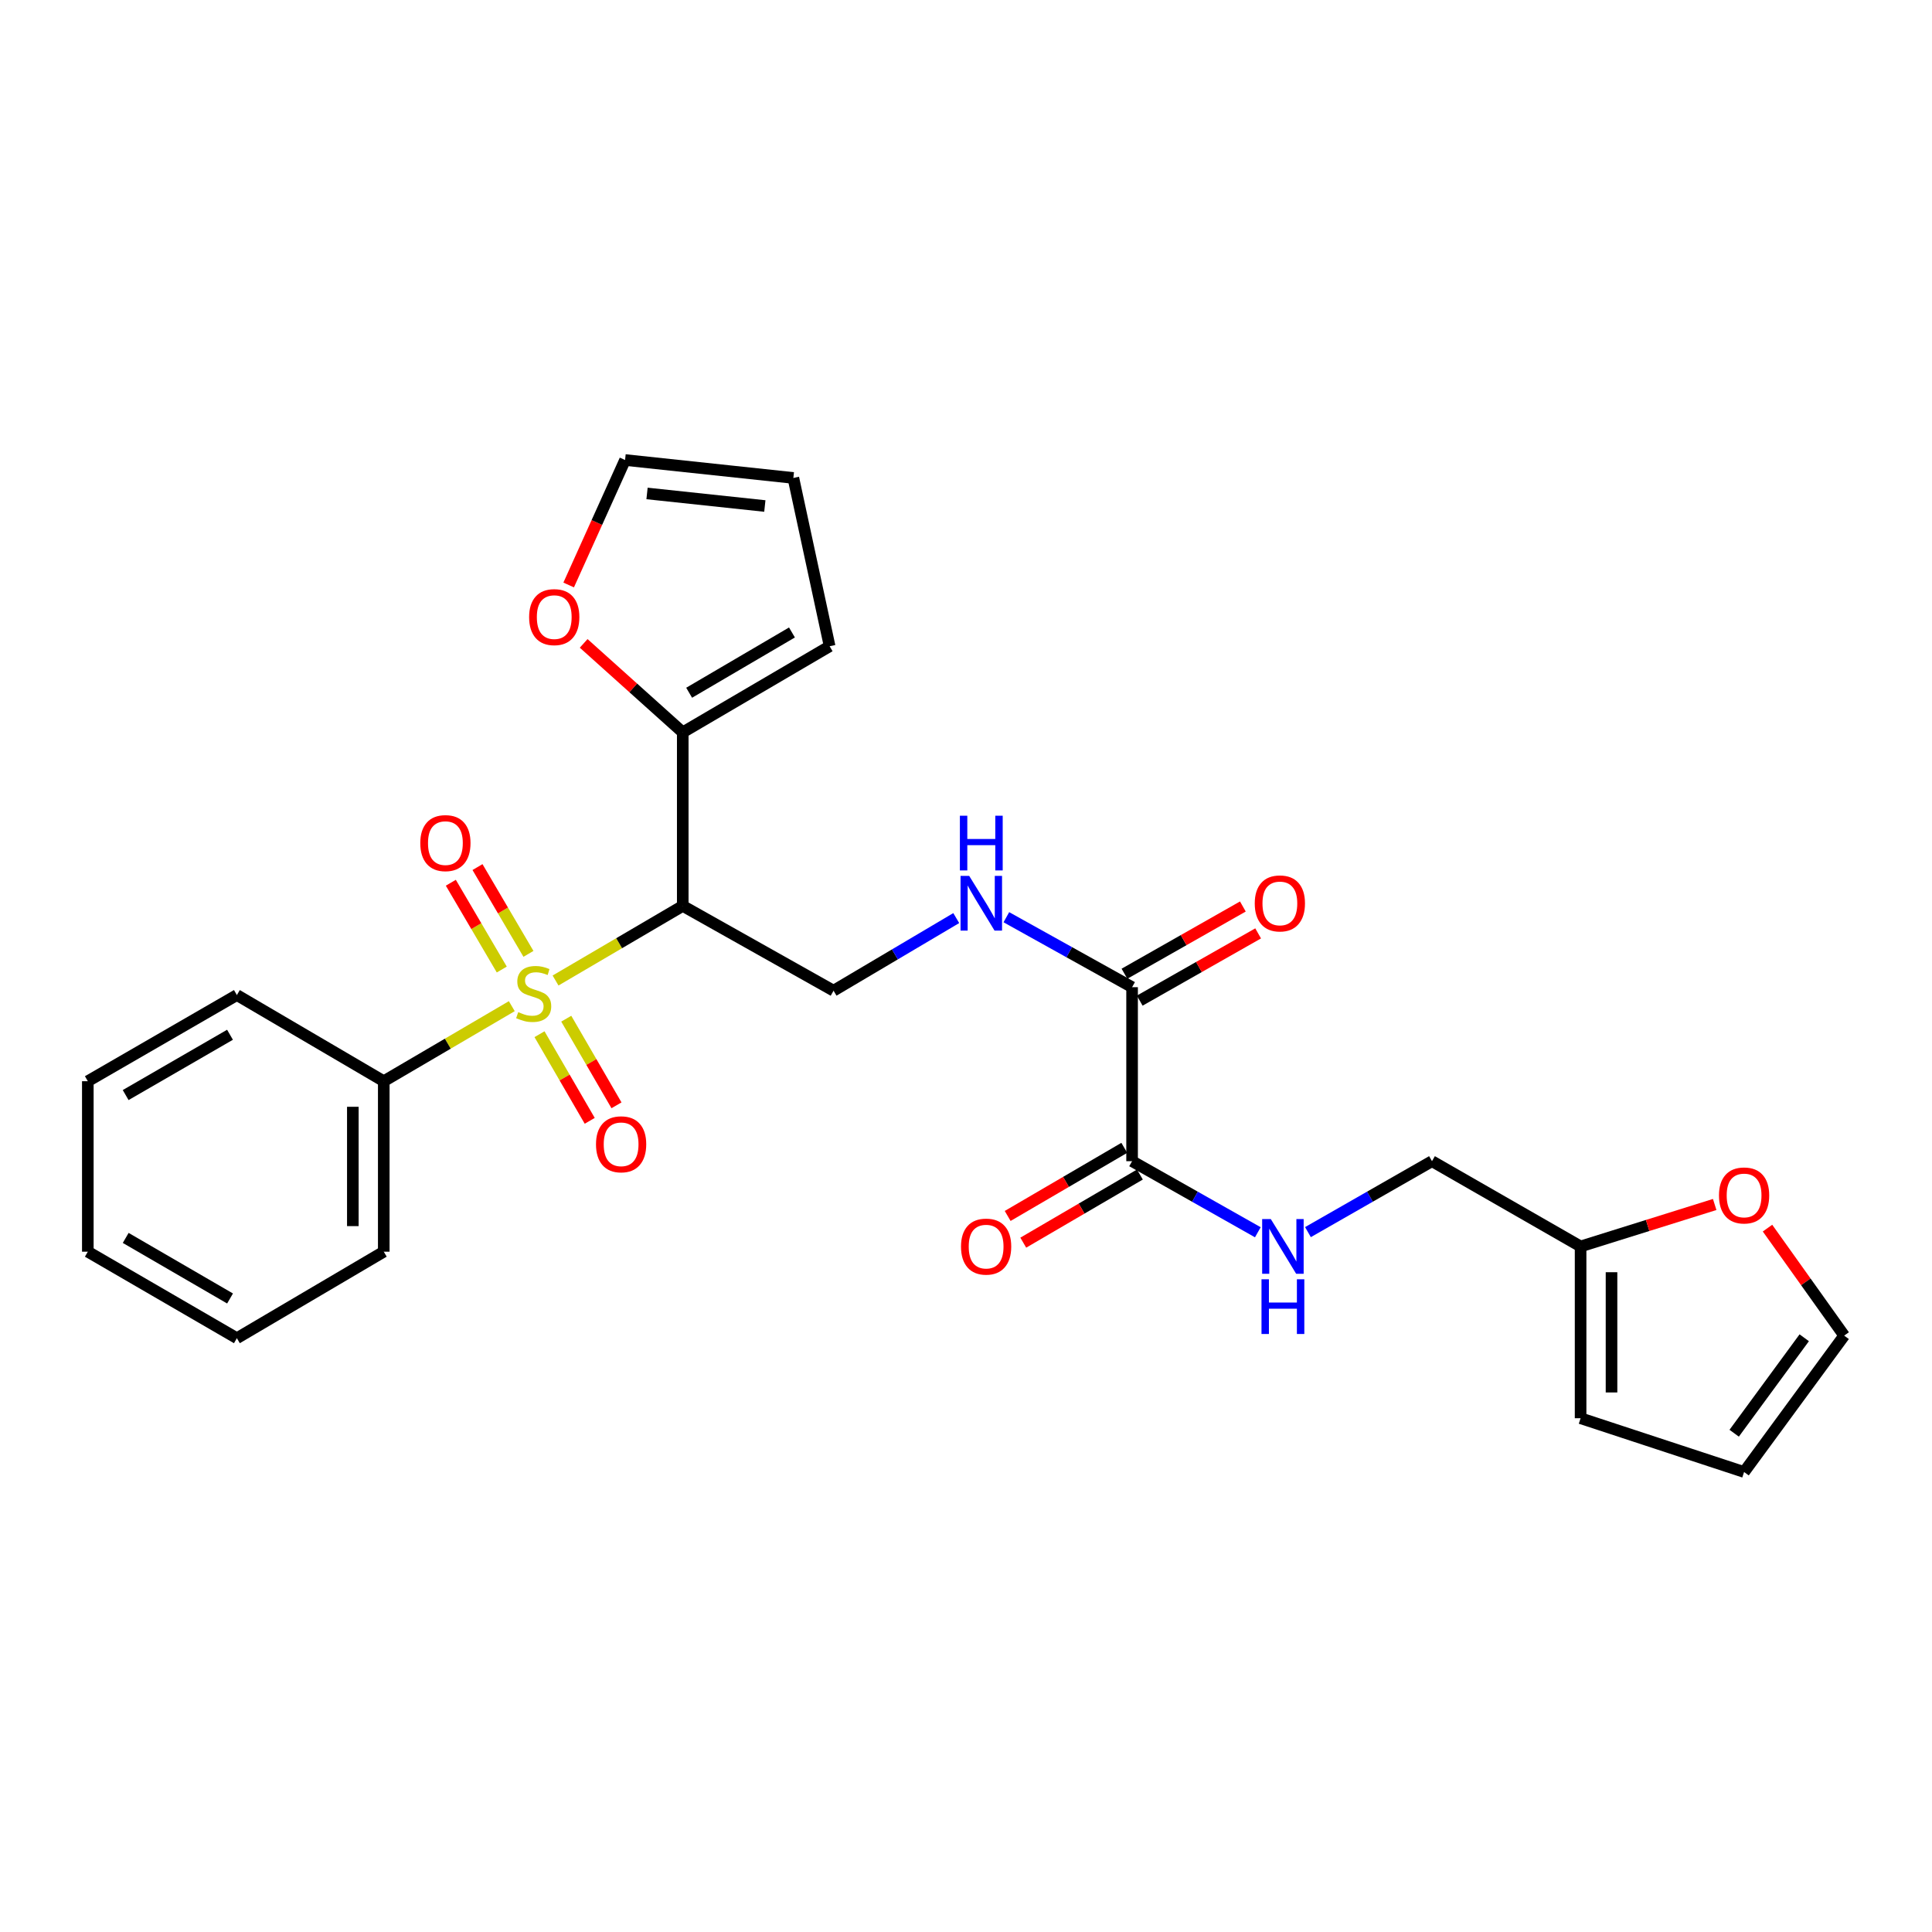 <?xml version='1.0' encoding='iso-8859-1'?>
<svg version='1.1' baseProfile='full'
              xmlns='http://www.w3.org/2000/svg'
                      xmlns:rdkit='http://www.rdkit.org/xml'
                      xmlns:xlink='http://www.w3.org/1999/xlink'
                  xml:space='preserve'
width='1000px' height='1000px' viewBox='0 0 1000 1000'>
<!-- END OF HEADER -->
<rect style='opacity:1.0;fill:#FFFFFF;stroke:none' width='1000' height='1000' x='0' y='0'> </rect>
<path class='bond-0' d='M 287.552,507.512 L 320.472,488.2' style='fill:none;fill-rule:evenodd;stroke:#CCCC00;stroke-width:6px;stroke-linecap:butt;stroke-linejoin:miter;stroke-opacity:1' />
<path class='bond-0' d='M 320.472,488.2 L 353.391,468.889' style='fill:none;fill-rule:evenodd;stroke:#000000;stroke-width:6px;stroke-linecap:butt;stroke-linejoin:miter;stroke-opacity:1' />
<path class='bond-6' d='M 279.246,535.301 L 292.243,557.72' style='fill:none;fill-rule:evenodd;stroke:#CCCC00;stroke-width:6px;stroke-linecap:butt;stroke-linejoin:miter;stroke-opacity:1' />
<path class='bond-6' d='M 292.243,557.72 L 305.241,580.138' style='fill:none;fill-rule:evenodd;stroke:#FF0000;stroke-width:6px;stroke-linecap:butt;stroke-linejoin:miter;stroke-opacity:1' />
<path class='bond-6' d='M 293.095,527.271 L 306.093,549.69' style='fill:none;fill-rule:evenodd;stroke:#CCCC00;stroke-width:6px;stroke-linecap:butt;stroke-linejoin:miter;stroke-opacity:1' />
<path class='bond-6' d='M 306.093,549.69 L 319.091,572.109' style='fill:none;fill-rule:evenodd;stroke:#FF0000;stroke-width:6px;stroke-linecap:butt;stroke-linejoin:miter;stroke-opacity:1' />
<path class='bond-7' d='M 273.525,493.721 L 260.339,471.26' style='fill:none;fill-rule:evenodd;stroke:#CCCC00;stroke-width:6px;stroke-linecap:butt;stroke-linejoin:miter;stroke-opacity:1' />
<path class='bond-7' d='M 260.339,471.26 L 247.153,448.799' style='fill:none;fill-rule:evenodd;stroke:#FF0000;stroke-width:6px;stroke-linecap:butt;stroke-linejoin:miter;stroke-opacity:1' />
<path class='bond-7' d='M 259.719,501.826 L 246.533,479.365' style='fill:none;fill-rule:evenodd;stroke:#CCCC00;stroke-width:6px;stroke-linecap:butt;stroke-linejoin:miter;stroke-opacity:1' />
<path class='bond-7' d='M 246.533,479.365 L 233.347,456.904' style='fill:none;fill-rule:evenodd;stroke:#FF0000;stroke-width:6px;stroke-linecap:butt;stroke-linejoin:miter;stroke-opacity:1' />
<path class='bond-9' d='M 264.907,520.79 L 231.772,540.212' style='fill:none;fill-rule:evenodd;stroke:#CCCC00;stroke-width:6px;stroke-linecap:butt;stroke-linejoin:miter;stroke-opacity:1' />
<path class='bond-9' d='M 231.772,540.212 L 198.636,559.634' style='fill:none;fill-rule:evenodd;stroke:#000000;stroke-width:6px;stroke-linecap:butt;stroke-linejoin:miter;stroke-opacity:1' />
<path class='bond-1' d='M 353.391,468.889 L 353.391,379.059' style='fill:none;fill-rule:evenodd;stroke:#000000;stroke-width:6px;stroke-linecap:butt;stroke-linejoin:miter;stroke-opacity:1' />
<path class='bond-4' d='M 353.391,468.889 L 431.445,512.781' style='fill:none;fill-rule:evenodd;stroke:#000000;stroke-width:6px;stroke-linecap:butt;stroke-linejoin:miter;stroke-opacity:1' />
<path class='bond-11' d='M 353.391,379.059 L 327.75,356.037' style='fill:none;fill-rule:evenodd;stroke:#000000;stroke-width:6px;stroke-linecap:butt;stroke-linejoin:miter;stroke-opacity:1' />
<path class='bond-11' d='M 327.75,356.037 L 302.108,333.015' style='fill:none;fill-rule:evenodd;stroke:#FF0000;stroke-width:6px;stroke-linecap:butt;stroke-linejoin:miter;stroke-opacity:1' />
<path class='bond-13' d='M 353.391,379.059 L 429.417,334.492' style='fill:none;fill-rule:evenodd;stroke:#000000;stroke-width:6px;stroke-linecap:butt;stroke-linejoin:miter;stroke-opacity:1' />
<path class='bond-13' d='M 356.699,358.563 L 409.917,327.366' style='fill:none;fill-rule:evenodd;stroke:#000000;stroke-width:6px;stroke-linecap:butt;stroke-linejoin:miter;stroke-opacity:1' />
<path class='bond-2' d='M 585.969,510.966 L 553.429,492.857' style='fill:none;fill-rule:evenodd;stroke:#000000;stroke-width:6px;stroke-linecap:butt;stroke-linejoin:miter;stroke-opacity:1' />
<path class='bond-2' d='M 553.429,492.857 L 520.889,474.748' style='fill:none;fill-rule:evenodd;stroke:#0000FF;stroke-width:6px;stroke-linecap:butt;stroke-linejoin:miter;stroke-opacity:1' />
<path class='bond-3' d='M 585.969,510.966 L 585.969,601.027' style='fill:none;fill-rule:evenodd;stroke:#000000;stroke-width:6px;stroke-linecap:butt;stroke-linejoin:miter;stroke-opacity:1' />
<path class='bond-15' d='M 589.922,517.927 L 620.567,500.523' style='fill:none;fill-rule:evenodd;stroke:#000000;stroke-width:6px;stroke-linecap:butt;stroke-linejoin:miter;stroke-opacity:1' />
<path class='bond-15' d='M 620.567,500.523 L 651.212,483.12' style='fill:none;fill-rule:evenodd;stroke:#FF0000;stroke-width:6px;stroke-linecap:butt;stroke-linejoin:miter;stroke-opacity:1' />
<path class='bond-15' d='M 582.016,504.006 L 612.661,486.603' style='fill:none;fill-rule:evenodd;stroke:#000000;stroke-width:6px;stroke-linecap:butt;stroke-linejoin:miter;stroke-opacity:1' />
<path class='bond-15' d='M 612.661,486.603 L 643.306,469.199' style='fill:none;fill-rule:evenodd;stroke:#FF0000;stroke-width:6px;stroke-linecap:butt;stroke-linejoin:miter;stroke-opacity:1' />
<path class='bond-8' d='M 585.969,601.027 L 618.51,619.423' style='fill:none;fill-rule:evenodd;stroke:#000000;stroke-width:6px;stroke-linecap:butt;stroke-linejoin:miter;stroke-opacity:1' />
<path class='bond-8' d='M 618.51,619.423 L 651.05,637.82' style='fill:none;fill-rule:evenodd;stroke:#0000FF;stroke-width:6px;stroke-linecap:butt;stroke-linejoin:miter;stroke-opacity:1' />
<path class='bond-14' d='M 581.932,594.115 L 551.749,611.745' style='fill:none;fill-rule:evenodd;stroke:#000000;stroke-width:6px;stroke-linecap:butt;stroke-linejoin:miter;stroke-opacity:1' />
<path class='bond-14' d='M 551.749,611.745 L 521.565,629.376' style='fill:none;fill-rule:evenodd;stroke:#FF0000;stroke-width:6px;stroke-linecap:butt;stroke-linejoin:miter;stroke-opacity:1' />
<path class='bond-14' d='M 590.007,607.939 L 559.823,625.569' style='fill:none;fill-rule:evenodd;stroke:#000000;stroke-width:6px;stroke-linecap:butt;stroke-linejoin:miter;stroke-opacity:1' />
<path class='bond-14' d='M 559.823,625.569 L 529.64,643.2' style='fill:none;fill-rule:evenodd;stroke:#FF0000;stroke-width:6px;stroke-linecap:butt;stroke-linejoin:miter;stroke-opacity:1' />
<path class='bond-5' d='M 431.445,512.781 L 463.2,493.989' style='fill:none;fill-rule:evenodd;stroke:#000000;stroke-width:6px;stroke-linecap:butt;stroke-linejoin:miter;stroke-opacity:1' />
<path class='bond-5' d='M 463.2,493.989 L 494.954,475.198' style='fill:none;fill-rule:evenodd;stroke:#0000FF;stroke-width:6px;stroke-linecap:butt;stroke-linejoin:miter;stroke-opacity:1' />
<path class='bond-21' d='M 676.994,637.745 L 709.095,619.386' style='fill:none;fill-rule:evenodd;stroke:#0000FF;stroke-width:6px;stroke-linecap:butt;stroke-linejoin:miter;stroke-opacity:1' />
<path class='bond-21' d='M 709.095,619.386 L 741.196,601.027' style='fill:none;fill-rule:evenodd;stroke:#000000;stroke-width:6px;stroke-linecap:butt;stroke-linejoin:miter;stroke-opacity:1' />
<path class='bond-22' d='M 198.636,559.634 L 198.636,647.872' style='fill:none;fill-rule:evenodd;stroke:#000000;stroke-width:6px;stroke-linecap:butt;stroke-linejoin:miter;stroke-opacity:1' />
<path class='bond-22' d='M 182.627,572.87 L 182.627,634.636' style='fill:none;fill-rule:evenodd;stroke:#000000;stroke-width:6px;stroke-linecap:butt;stroke-linejoin:miter;stroke-opacity:1' />
<path class='bond-23' d='M 198.636,559.634 L 122.61,515.04' style='fill:none;fill-rule:evenodd;stroke:#000000;stroke-width:6px;stroke-linecap:butt;stroke-linejoin:miter;stroke-opacity:1' />
<path class='bond-10' d='M 818.112,645.159 L 741.196,601.027' style='fill:none;fill-rule:evenodd;stroke:#000000;stroke-width:6px;stroke-linecap:butt;stroke-linejoin:miter;stroke-opacity:1' />
<path class='bond-12' d='M 818.112,645.159 L 852.816,634.301' style='fill:none;fill-rule:evenodd;stroke:#000000;stroke-width:6px;stroke-linecap:butt;stroke-linejoin:miter;stroke-opacity:1' />
<path class='bond-12' d='M 852.816,634.301 L 887.521,623.442' style='fill:none;fill-rule:evenodd;stroke:#FF0000;stroke-width:6px;stroke-linecap:butt;stroke-linejoin:miter;stroke-opacity:1' />
<path class='bond-16' d='M 818.112,645.159 L 818.112,734.072' style='fill:none;fill-rule:evenodd;stroke:#000000;stroke-width:6px;stroke-linecap:butt;stroke-linejoin:miter;stroke-opacity:1' />
<path class='bond-16' d='M 834.121,658.496 L 834.121,720.735' style='fill:none;fill-rule:evenodd;stroke:#000000;stroke-width:6px;stroke-linecap:butt;stroke-linejoin:miter;stroke-opacity:1' />
<path class='bond-17' d='M 294.341,302.788 L 308.938,270.443' style='fill:none;fill-rule:evenodd;stroke:#FF0000;stroke-width:6px;stroke-linecap:butt;stroke-linejoin:miter;stroke-opacity:1' />
<path class='bond-17' d='M 308.938,270.443 L 323.534,238.098' style='fill:none;fill-rule:evenodd;stroke:#000000;stroke-width:6px;stroke-linecap:butt;stroke-linejoin:miter;stroke-opacity:1' />
<path class='bond-18' d='M 914.858,635.672 L 934.701,663.491' style='fill:none;fill-rule:evenodd;stroke:#FF0000;stroke-width:6px;stroke-linecap:butt;stroke-linejoin:miter;stroke-opacity:1' />
<path class='bond-18' d='M 934.701,663.491 L 954.545,691.31' style='fill:none;fill-rule:evenodd;stroke:#000000;stroke-width:6px;stroke-linecap:butt;stroke-linejoin:miter;stroke-opacity:1' />
<path class='bond-19' d='M 429.417,334.492 L 410.642,247.384' style='fill:none;fill-rule:evenodd;stroke:#000000;stroke-width:6px;stroke-linecap:butt;stroke-linejoin:miter;stroke-opacity:1' />
<path class='bond-20' d='M 818.112,734.072 L 902.738,761.902' style='fill:none;fill-rule:evenodd;stroke:#000000;stroke-width:6px;stroke-linecap:butt;stroke-linejoin:miter;stroke-opacity:1' />
<path class='bond-28' d='M 323.534,238.098 L 410.642,247.384' style='fill:none;fill-rule:evenodd;stroke:#000000;stroke-width:6px;stroke-linecap:butt;stroke-linejoin:miter;stroke-opacity:1' />
<path class='bond-28' d='M 334.903,255.41 L 395.879,261.91' style='fill:none;fill-rule:evenodd;stroke:#000000;stroke-width:6px;stroke-linecap:butt;stroke-linejoin:miter;stroke-opacity:1' />
<path class='bond-29' d='M 954.545,691.31 L 902.738,761.902' style='fill:none;fill-rule:evenodd;stroke:#000000;stroke-width:6px;stroke-linecap:butt;stroke-linejoin:miter;stroke-opacity:1' />
<path class='bond-29' d='M 933.868,692.427 L 897.603,741.841' style='fill:none;fill-rule:evenodd;stroke:#000000;stroke-width:6px;stroke-linecap:butt;stroke-linejoin:miter;stroke-opacity:1' />
<path class='bond-25' d='M 198.636,647.872 L 122.61,692.653' style='fill:none;fill-rule:evenodd;stroke:#000000;stroke-width:6px;stroke-linecap:butt;stroke-linejoin:miter;stroke-opacity:1' />
<path class='bond-24' d='M 122.61,515.04 L 45.455,559.634' style='fill:none;fill-rule:evenodd;stroke:#000000;stroke-width:6px;stroke-linecap:butt;stroke-linejoin:miter;stroke-opacity:1' />
<path class='bond-24' d='M 119.048,535.589 L 65.039,566.806' style='fill:none;fill-rule:evenodd;stroke:#000000;stroke-width:6px;stroke-linecap:butt;stroke-linejoin:miter;stroke-opacity:1' />
<path class='bond-26' d='M 45.455,559.634 L 45.455,647.872' style='fill:none;fill-rule:evenodd;stroke:#000000;stroke-width:6px;stroke-linecap:butt;stroke-linejoin:miter;stroke-opacity:1' />
<path class='bond-27' d='M 122.61,692.653 L 45.455,647.872' style='fill:none;fill-rule:evenodd;stroke:#000000;stroke-width:6px;stroke-linecap:butt;stroke-linejoin:miter;stroke-opacity:1' />
<path class='bond-27' d='M 119.073,672.09 L 65.064,640.743' style='fill:none;fill-rule:evenodd;stroke:#000000;stroke-width:6px;stroke-linecap:butt;stroke-linejoin:miter;stroke-opacity:1' />
<path  class='atom-0' d='M 268.236 523.87
Q 268.556 523.99, 269.876 524.55
Q 271.196 525.11, 272.636 525.47
Q 274.116 525.79, 275.556 525.79
Q 278.236 525.79, 279.796 524.51
Q 281.356 523.19, 281.356 520.91
Q 281.356 519.35, 280.556 518.39
Q 279.796 517.43, 278.596 516.91
Q 277.396 516.39, 275.396 515.79
Q 272.876 515.03, 271.356 514.31
Q 269.876 513.59, 268.796 512.07
Q 267.756 510.55, 267.756 507.99
Q 267.756 504.43, 270.156 502.23
Q 272.596 500.03, 277.396 500.03
Q 280.676 500.03, 284.396 501.59
L 283.476 504.67
Q 280.076 503.27, 277.516 503.27
Q 274.756 503.27, 273.236 504.43
Q 271.716 505.55, 271.756 507.51
Q 271.756 509.03, 272.516 509.95
Q 273.316 510.87, 274.436 511.39
Q 275.596 511.91, 277.516 512.51
Q 280.076 513.31, 281.596 514.11
Q 283.116 514.91, 284.196 516.55
Q 285.316 518.15, 285.316 520.91
Q 285.316 524.83, 282.676 526.95
Q 280.076 529.03, 275.716 529.03
Q 273.196 529.03, 271.276 528.47
Q 269.396 527.95, 267.156 527.03
L 268.236 523.87
' fill='#CCCC00'/>
<path  class='atom-6' d='M 501.656 453.368
L 510.936 468.368
Q 511.856 469.848, 513.336 472.528
Q 514.816 475.208, 514.896 475.368
L 514.896 453.368
L 518.656 453.368
L 518.656 481.688
L 514.776 481.688
L 504.816 465.288
Q 503.656 463.368, 502.416 461.168
Q 501.216 458.968, 500.856 458.288
L 500.856 481.688
L 497.176 481.688
L 497.176 453.368
L 501.656 453.368
' fill='#0000FF'/>
<path  class='atom-6' d='M 496.836 422.216
L 500.676 422.216
L 500.676 434.256
L 515.156 434.256
L 515.156 422.216
L 518.996 422.216
L 518.996 450.536
L 515.156 450.536
L 515.156 437.456
L 500.676 437.456
L 500.676 450.536
L 496.836 450.536
L 496.836 422.216
' fill='#0000FF'/>
<path  class='atom-7' d='M 308.489 592.284
Q 308.489 585.484, 311.849 581.684
Q 315.209 577.884, 321.489 577.884
Q 327.769 577.884, 331.129 581.684
Q 334.489 585.484, 334.489 592.284
Q 334.489 599.164, 331.089 603.084
Q 327.689 606.964, 321.489 606.964
Q 315.249 606.964, 311.849 603.084
Q 308.489 599.204, 308.489 592.284
M 321.489 603.764
Q 325.809 603.764, 328.129 600.884
Q 330.489 597.964, 330.489 592.284
Q 330.489 586.724, 328.129 583.924
Q 325.809 581.084, 321.489 581.084
Q 317.169 581.084, 314.809 583.884
Q 312.489 586.684, 312.489 592.284
Q 312.489 598.004, 314.809 600.884
Q 317.169 603.764, 321.489 603.764
' fill='#FF0000'/>
<path  class='atom-8' d='M 217.539 436.39
Q 217.539 429.59, 220.899 425.79
Q 224.259 421.99, 230.539 421.99
Q 236.819 421.99, 240.179 425.79
Q 243.539 429.59, 243.539 436.39
Q 243.539 443.27, 240.139 447.19
Q 236.739 451.07, 230.539 451.07
Q 224.299 451.07, 220.899 447.19
Q 217.539 443.31, 217.539 436.39
M 230.539 447.87
Q 234.859 447.87, 237.179 444.99
Q 239.539 442.07, 239.539 436.39
Q 239.539 430.83, 237.179 428.03
Q 234.859 425.19, 230.539 425.19
Q 226.219 425.19, 223.859 427.99
Q 221.539 430.79, 221.539 436.39
Q 221.539 442.11, 223.859 444.99
Q 226.219 447.87, 230.539 447.87
' fill='#FF0000'/>
<path  class='atom-9' d='M 657.772 630.999
L 667.052 645.999
Q 667.972 647.479, 669.452 650.159
Q 670.932 652.839, 671.012 652.999
L 671.012 630.999
L 674.772 630.999
L 674.772 659.319
L 670.892 659.319
L 660.932 642.919
Q 659.772 640.999, 658.532 638.799
Q 657.332 636.599, 656.972 635.919
L 656.972 659.319
L 653.292 659.319
L 653.292 630.999
L 657.772 630.999
' fill='#0000FF'/>
<path  class='atom-9' d='M 652.952 662.151
L 656.792 662.151
L 656.792 674.191
L 671.272 674.191
L 671.272 662.151
L 675.112 662.151
L 675.112 690.471
L 671.272 690.471
L 671.272 677.391
L 656.792 677.391
L 656.792 690.471
L 652.952 690.471
L 652.952 662.151
' fill='#0000FF'/>
<path  class='atom-12' d='M 273.873 319.416
Q 273.873 312.616, 277.233 308.816
Q 280.593 305.016, 286.873 305.016
Q 293.153 305.016, 296.513 308.816
Q 299.873 312.616, 299.873 319.416
Q 299.873 326.296, 296.473 330.216
Q 293.073 334.096, 286.873 334.096
Q 280.633 334.096, 277.233 330.216
Q 273.873 326.336, 273.873 319.416
M 286.873 330.896
Q 291.193 330.896, 293.513 328.016
Q 295.873 325.096, 295.873 319.416
Q 295.873 313.856, 293.513 311.056
Q 291.193 308.216, 286.873 308.216
Q 282.553 308.216, 280.193 311.016
Q 277.873 313.816, 277.873 319.416
Q 277.873 325.136, 280.193 328.016
Q 282.553 330.896, 286.873 330.896
' fill='#FF0000'/>
<path  class='atom-13' d='M 889.738 618.761
Q 889.738 611.961, 893.098 608.161
Q 896.458 604.361, 902.738 604.361
Q 909.018 604.361, 912.378 608.161
Q 915.738 611.961, 915.738 618.761
Q 915.738 625.641, 912.338 629.561
Q 908.938 633.441, 902.738 633.441
Q 896.498 633.441, 893.098 629.561
Q 889.738 625.681, 889.738 618.761
M 902.738 630.241
Q 907.058 630.241, 909.378 627.361
Q 911.738 624.441, 911.738 618.761
Q 911.738 613.201, 909.378 610.401
Q 907.058 607.561, 902.738 607.561
Q 898.418 607.561, 896.058 610.361
Q 893.738 613.161, 893.738 618.761
Q 893.738 624.481, 896.058 627.361
Q 898.418 630.241, 902.738 630.241
' fill='#FF0000'/>
<path  class='atom-15' d='M 497.415 645.239
Q 497.415 638.439, 500.775 634.639
Q 504.135 630.839, 510.415 630.839
Q 516.695 630.839, 520.055 634.639
Q 523.415 638.439, 523.415 645.239
Q 523.415 652.119, 520.015 656.039
Q 516.615 659.919, 510.415 659.919
Q 504.175 659.919, 500.775 656.039
Q 497.415 652.159, 497.415 645.239
M 510.415 656.719
Q 514.735 656.719, 517.055 653.839
Q 519.415 650.919, 519.415 645.239
Q 519.415 639.679, 517.055 636.879
Q 514.735 634.039, 510.415 634.039
Q 506.095 634.039, 503.735 636.839
Q 501.415 639.639, 501.415 645.239
Q 501.415 650.959, 503.735 653.839
Q 506.095 656.719, 510.415 656.719
' fill='#FF0000'/>
<path  class='atom-16' d='M 649.458 467.608
Q 649.458 460.808, 652.818 457.008
Q 656.178 453.208, 662.458 453.208
Q 668.738 453.208, 672.098 457.008
Q 675.458 460.808, 675.458 467.608
Q 675.458 474.488, 672.058 478.408
Q 668.658 482.288, 662.458 482.288
Q 656.218 482.288, 652.818 478.408
Q 649.458 474.528, 649.458 467.608
M 662.458 479.088
Q 666.778 479.088, 669.098 476.208
Q 671.458 473.288, 671.458 467.608
Q 671.458 462.048, 669.098 459.248
Q 666.778 456.408, 662.458 456.408
Q 658.138 456.408, 655.778 459.208
Q 653.458 462.008, 653.458 467.608
Q 653.458 473.328, 655.778 476.208
Q 658.138 479.088, 662.458 479.088
' fill='#FF0000'/>
</svg>
